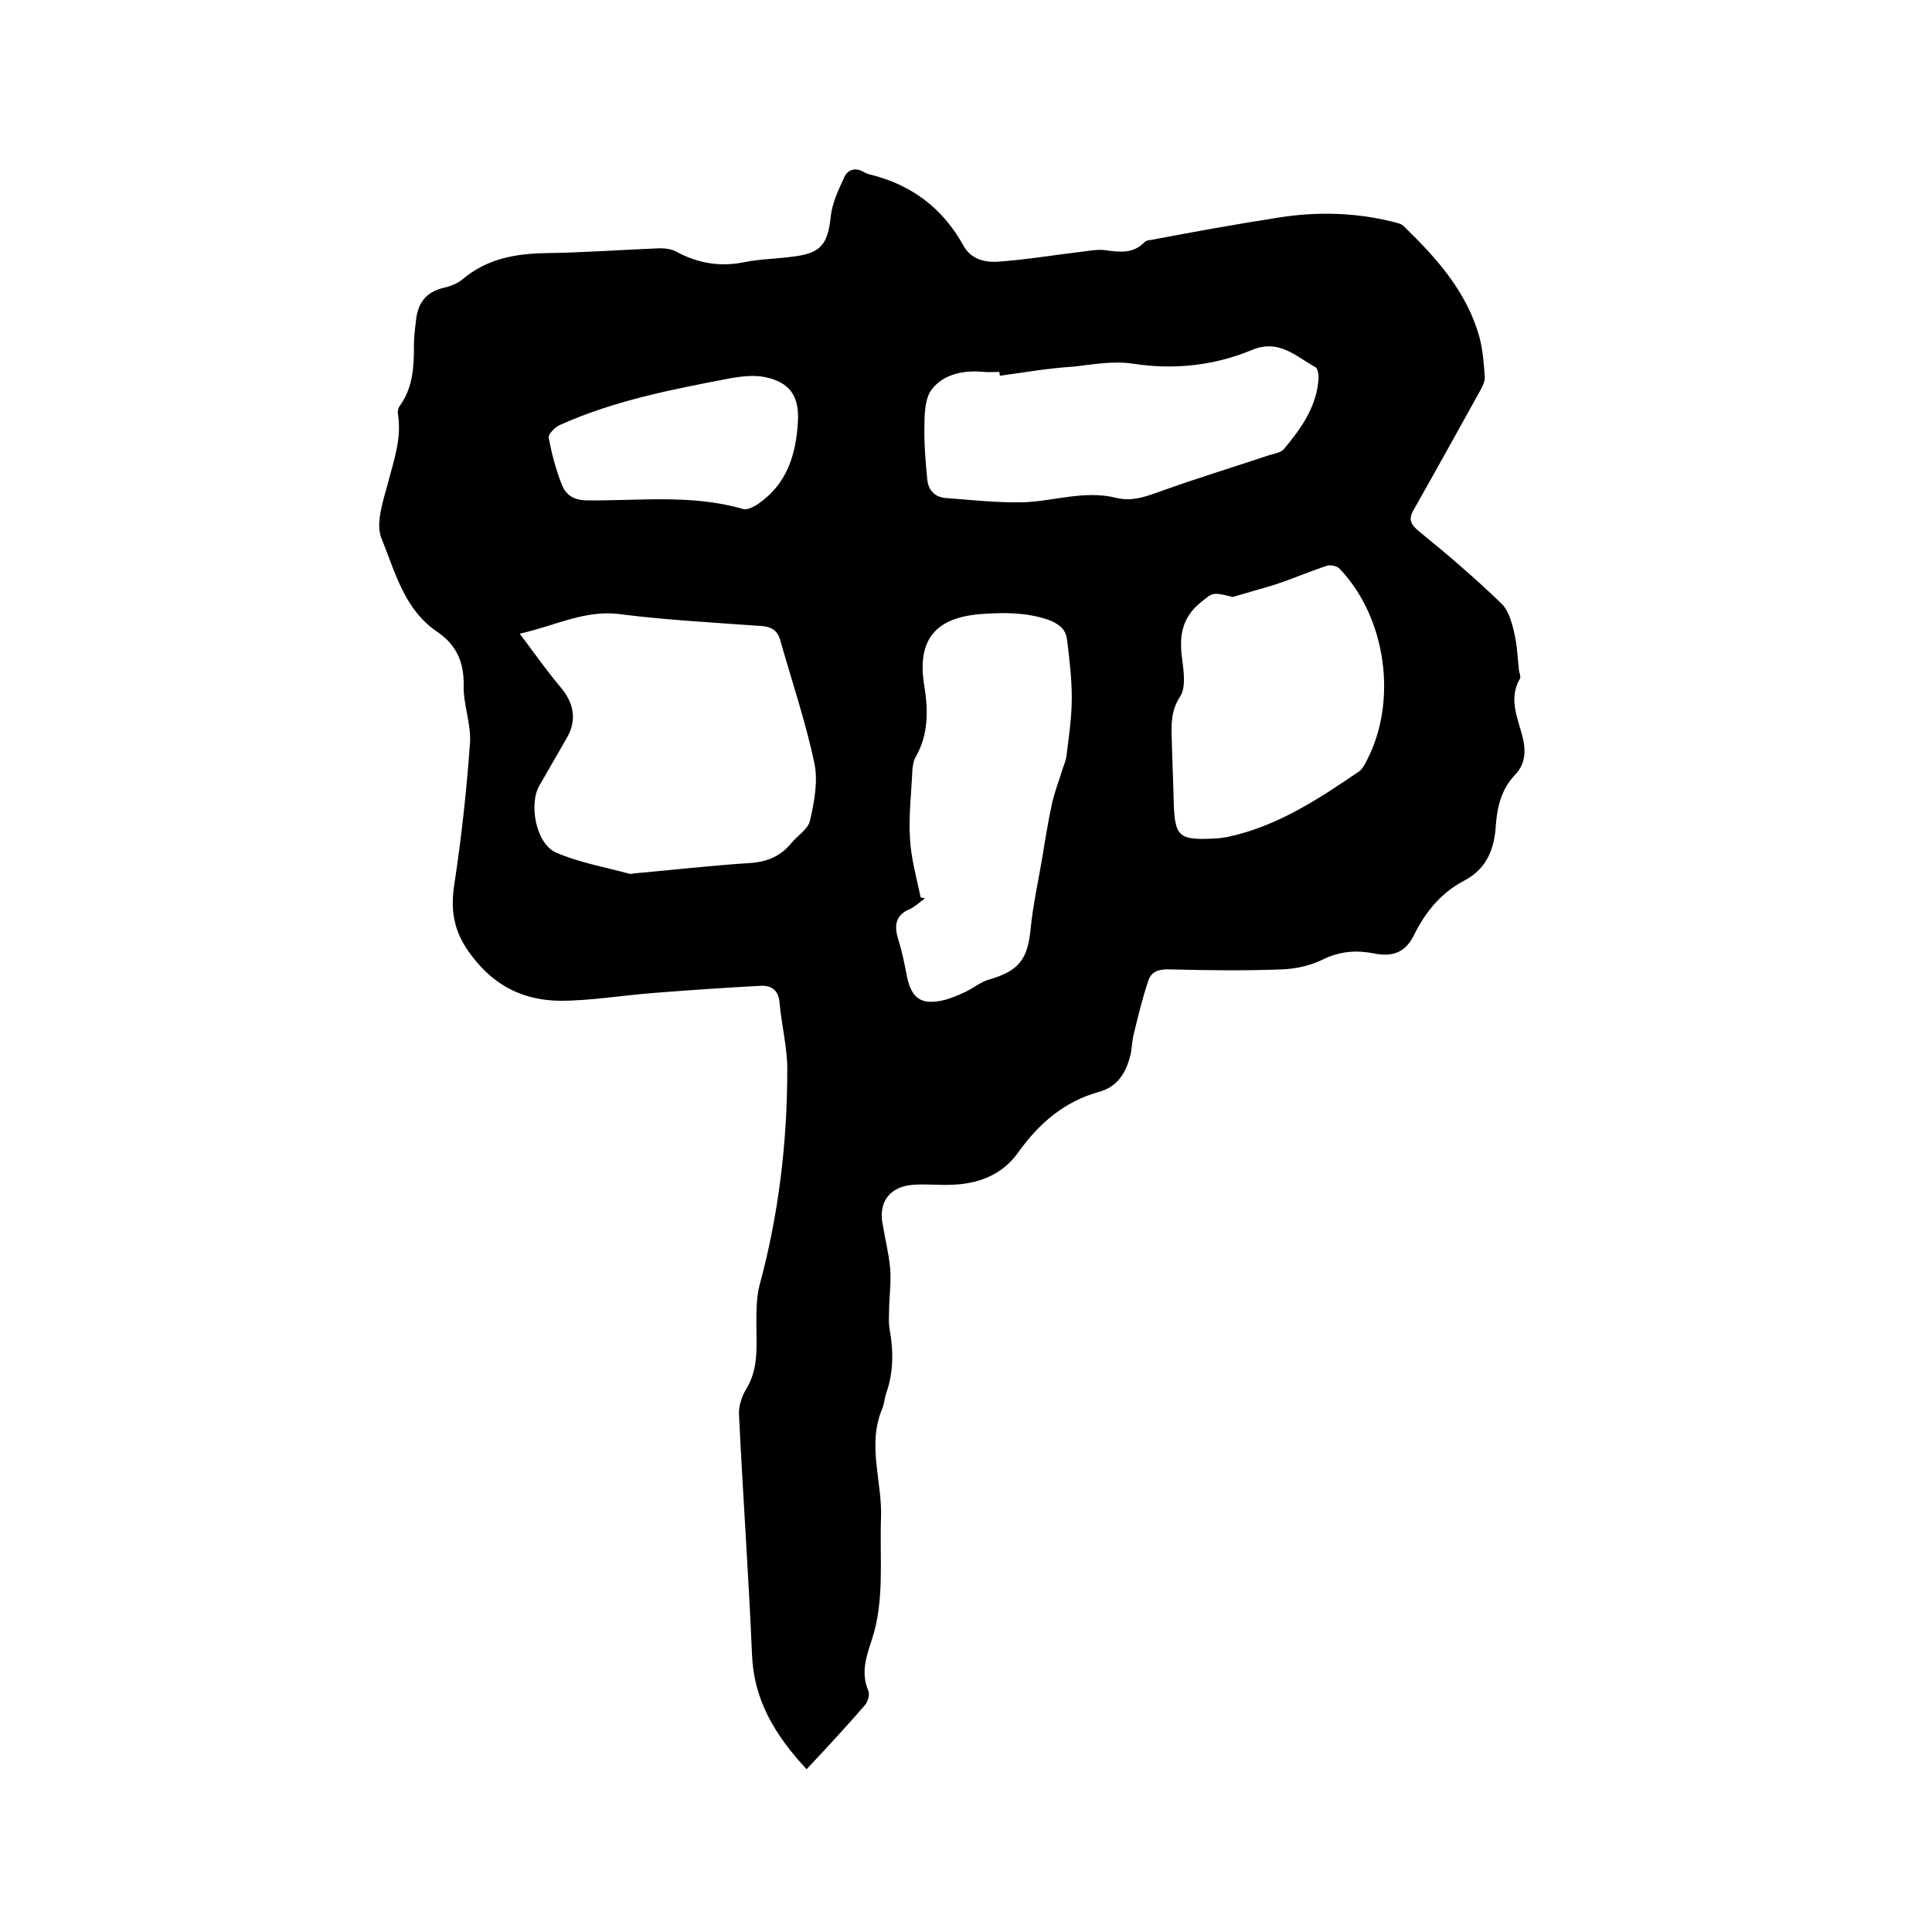 <svg enable-background="new 0 0 400 400" viewBox="0 0 400 400" xmlns="http://www.w3.org/2000/svg"><path d="m167 366.3c-6.8-7.3-10.9-14.5-11.3-23.6-.7-16.6-1.9-33.2-2.7-49.8-.1-1.8.6-3.9 1.6-5.5 2.5-4.2 2-8.7 2-13.3 0-2.6 0-5.3.6-7.8 4-14.7 5.8-29.7 5.8-44.9 0-4.6-1.2-9.2-1.6-13.8-.2-2.6-1.7-3.6-3.9-3.5-7.5.4-14.9.9-22.4 1.5-6.4.5-12.8 1.6-19.2 1.6-7.2-.1-13.2-2.8-18-9-3.7-4.7-4.7-9-3.9-14.7 1.5-9.8 2.6-19.7 3.3-29.6.3-3.9-1.4-8-1.3-11.9.1-4.9-1.5-8.5-5.5-11.2-6.8-4.6-8.7-12.4-11.5-19.3-1.3-3.1.3-7.7 1.3-11.4 1.2-4.7 2.9-9.3 2.1-14.3-.1-.6 0-1.3.4-1.8 2.7-3.8 2.9-8 2.9-12.4 0-1.7.2-3.4.4-5 .3-3.6 1.9-6.1 5.7-7 1.4-.3 2.9-.9 4-1.8 5.1-4.3 11-5.3 17.4-5.4 7.8-.1 15.6-.7 23.5-1 1.1 0 2.4.2 3.3.7 4.5 2.4 9 3.2 14 2.2 3.4-.7 6.9-.7 10.4-1.2 5.6-.7 7-2.6 7.6-8.3.3-2.8 1.6-5.5 2.8-8.1.7-1.6 2.3-2.1 4-1.1.4.2.8.4 1.2.5 8.7 2.1 15.2 7 19.5 14.8 1.5 2.7 4.2 3.4 6.8 3.3 6-.4 11.9-1.4 17.8-2.1 1.6-.2 3.2-.5 4.7-.3 3 .4 5.8.8 8.2-1.7.3-.3.8-.4 1.2-.4 8.9-1.7 17.8-3.3 26.8-4.7 7.8-1.2 15.6-1 23.3.9.8.2 1.8.4 2.3.9 6.8 6.6 13.1 13.6 15.7 23 .7 2.6.9 5.4 1.1 8.1.1.9-.4 2-.9 2.9-4.6 8.3-9.2 16.6-13.9 24.9-1.1 2-.4 3 1.3 4.4 5.8 4.7 11.5 9.6 16.9 14.8 1.5 1.4 2.2 3.9 2.7 6.1.6 2.5.7 5.2 1 7.9.1.5.4 1.2.2 1.6-2.6 4.4-.2 8.6.7 12.8.5 2.5.3 5-1.7 7.1-2.8 2.9-3.7 6.5-4 10.4-.3 4.9-1.8 9-6.5 11.5-4.8 2.5-8.1 6.5-10.5 11.4-1.7 3.4-4.3 4.5-8.2 3.7-3.6-.7-7-.5-10.5 1.2-2.6 1.3-5.7 2-8.6 2.1-7.7.3-15.4.2-23.2 0-2.1-.1-3.8.4-4.4 2.2-1.2 3.5-2.1 7.2-3 10.9-.4 1.4-.4 2.9-.7 4.4-.9 3.8-2.6 6.8-6.7 7.9-7.1 2-12.3 6.5-16.6 12.5-3.3 4.7-8.4 6.6-14.1 6.7-2.5.1-5.1-.2-7.6 0-4.7.3-7.2 3.4-6.4 7.9.5 3.1 1.3 6.2 1.6 9.4.2 2.6-.1 5.2-.2 7.7 0 1.7-.2 3.4.1 5 .8 4.4.8 8.8-.7 13.1-.4 1.1-.4 2.3-.9 3.4-3.1 7.5.1 15-.2 22.5-.3 8.4.8 17-1.9 25.2-1.2 3.6-2.3 6.9-.7 10.6.3.7-.1 2.2-.7 2.9-3.8 4.4-7.8 8.7-12.1 13.3zm-59.4-235.1c3.1 4.1 5.6 7.7 8.4 11s3.5 6.8 1.4 10.5c-1.9 3.3-3.8 6.6-5.7 9.9-2.3 3.9-.7 12.1 3.4 13.9 4.8 2.1 10.1 3 15.2 4.4.4.1.8-.1 1.3-.1 7.8-.7 15.6-1.6 23.4-2.1 3.6-.2 6.5-1.3 8.8-4.1 1.3-1.6 3.5-2.9 3.9-4.7.9-3.9 1.7-8.2.9-11.9-1.8-8.6-4.7-17.1-7.1-25.6-.6-2-2-2.7-4-2.8-9.6-.7-19.2-1.2-28.8-2.4-7.4-1.1-13.5 2.3-21.1 4zm83 54.6c.3.1.6.1.9.2-1 .7-2 1.7-3.1 2.2-3.1 1.3-3.3 3.5-2.4 6.4.8 2.5 1.3 5.1 1.8 7.7 1 4.6 3.1 5.9 7.9 4.7 1.4-.4 2.8-1 4.1-1.6 1.7-.8 3.2-2.1 5-2.6 6.2-1.8 8-4.2 8.6-10.7.5-4.9 1.6-9.8 2.4-14.6.6-3.7 1.2-7.4 2-11.1.5-2.3 1.4-4.6 2.1-6.9.3-1 .8-2 .9-3 .5-4 1.1-8 1.1-12 0-4.1-.5-8.2-1-12.2-.3-2.2-1.9-3.3-4.2-4.1-4.4-1.4-8.6-1.4-13.1-1.1-9.9.6-13.9 5.3-12.2 15.1.8 5 .8 9.9-1.8 14.5-.5.8-.6 1.8-.7 2.7-.2 4.7-.8 9.5-.5 14.2.2 4.1 1.4 8.2 2.2 12.2zm16.4-108c0-.3-.1-.6-.1-.8-1.1 0-2.1.1-3.2 0-4.1-.4-8.2.4-10.7 3.5-1.4 1.7-1.6 4.8-1.6 7.3-.1 3.9.2 7.8.6 11.6.2 2 1.5 3.5 3.7 3.7 5.3.4 10.7 1 16 .9 6.5-.2 12.9-2.6 19.5-.9 2.9.7 5.5-.1 8.3-1.1 7.7-2.8 15.6-5.2 23.4-7.8 1-.3 2.3-.5 2.9-1.2 3.6-4.3 6.9-8.9 7.2-14.8 0-.8-.2-2-.7-2.2-4.1-2.3-7.6-5.9-13.2-3.5-7.8 3.2-16 4.1-24.5 2.8-4-.6-8.1.1-12.2.6-5.2.3-10.3 1.2-15.4 1.9zm48.2 45.8c-4.3-1.1-4.1-.9-6.7 1.2-4 3.3-4.4 7.3-3.7 12 .3 2.4.7 5.5-.4 7.3-2 3-1.9 5.9-1.8 9 .1 4.2.3 8.5.4 12.7.2 7.5 1 8.2 8.6 7.8.8 0 1.7-.2 2.5-.3 10.3-2.2 18.8-7.8 27.3-13.6.7-.5 1.2-1.5 1.6-2.3 6.4-12.3 4-29.5-5.6-39.6-.5-.6-1.9-.9-2.6-.7-3.6 1.2-7.1 2.7-10.7 3.9-2.9.9-5.9 1.7-8.9 2.6zm-90-36.3c.3-5.2-1.6-8.1-6.7-9.2-2.3-.5-4.8-.2-7.2.2-12 2.3-24.1 4.6-35.4 9.7-1 .4-2.4 1.9-2.3 2.6.6 3.3 1.5 6.6 2.7 9.7.9 2.3 2.6 3.3 5.4 3.3 10.7.1 21.6-1.3 32.2 1.8.8.2 2-.4 2.8-.9 6.2-4.1 8.1-10.3 8.5-17.2z"/></svg>